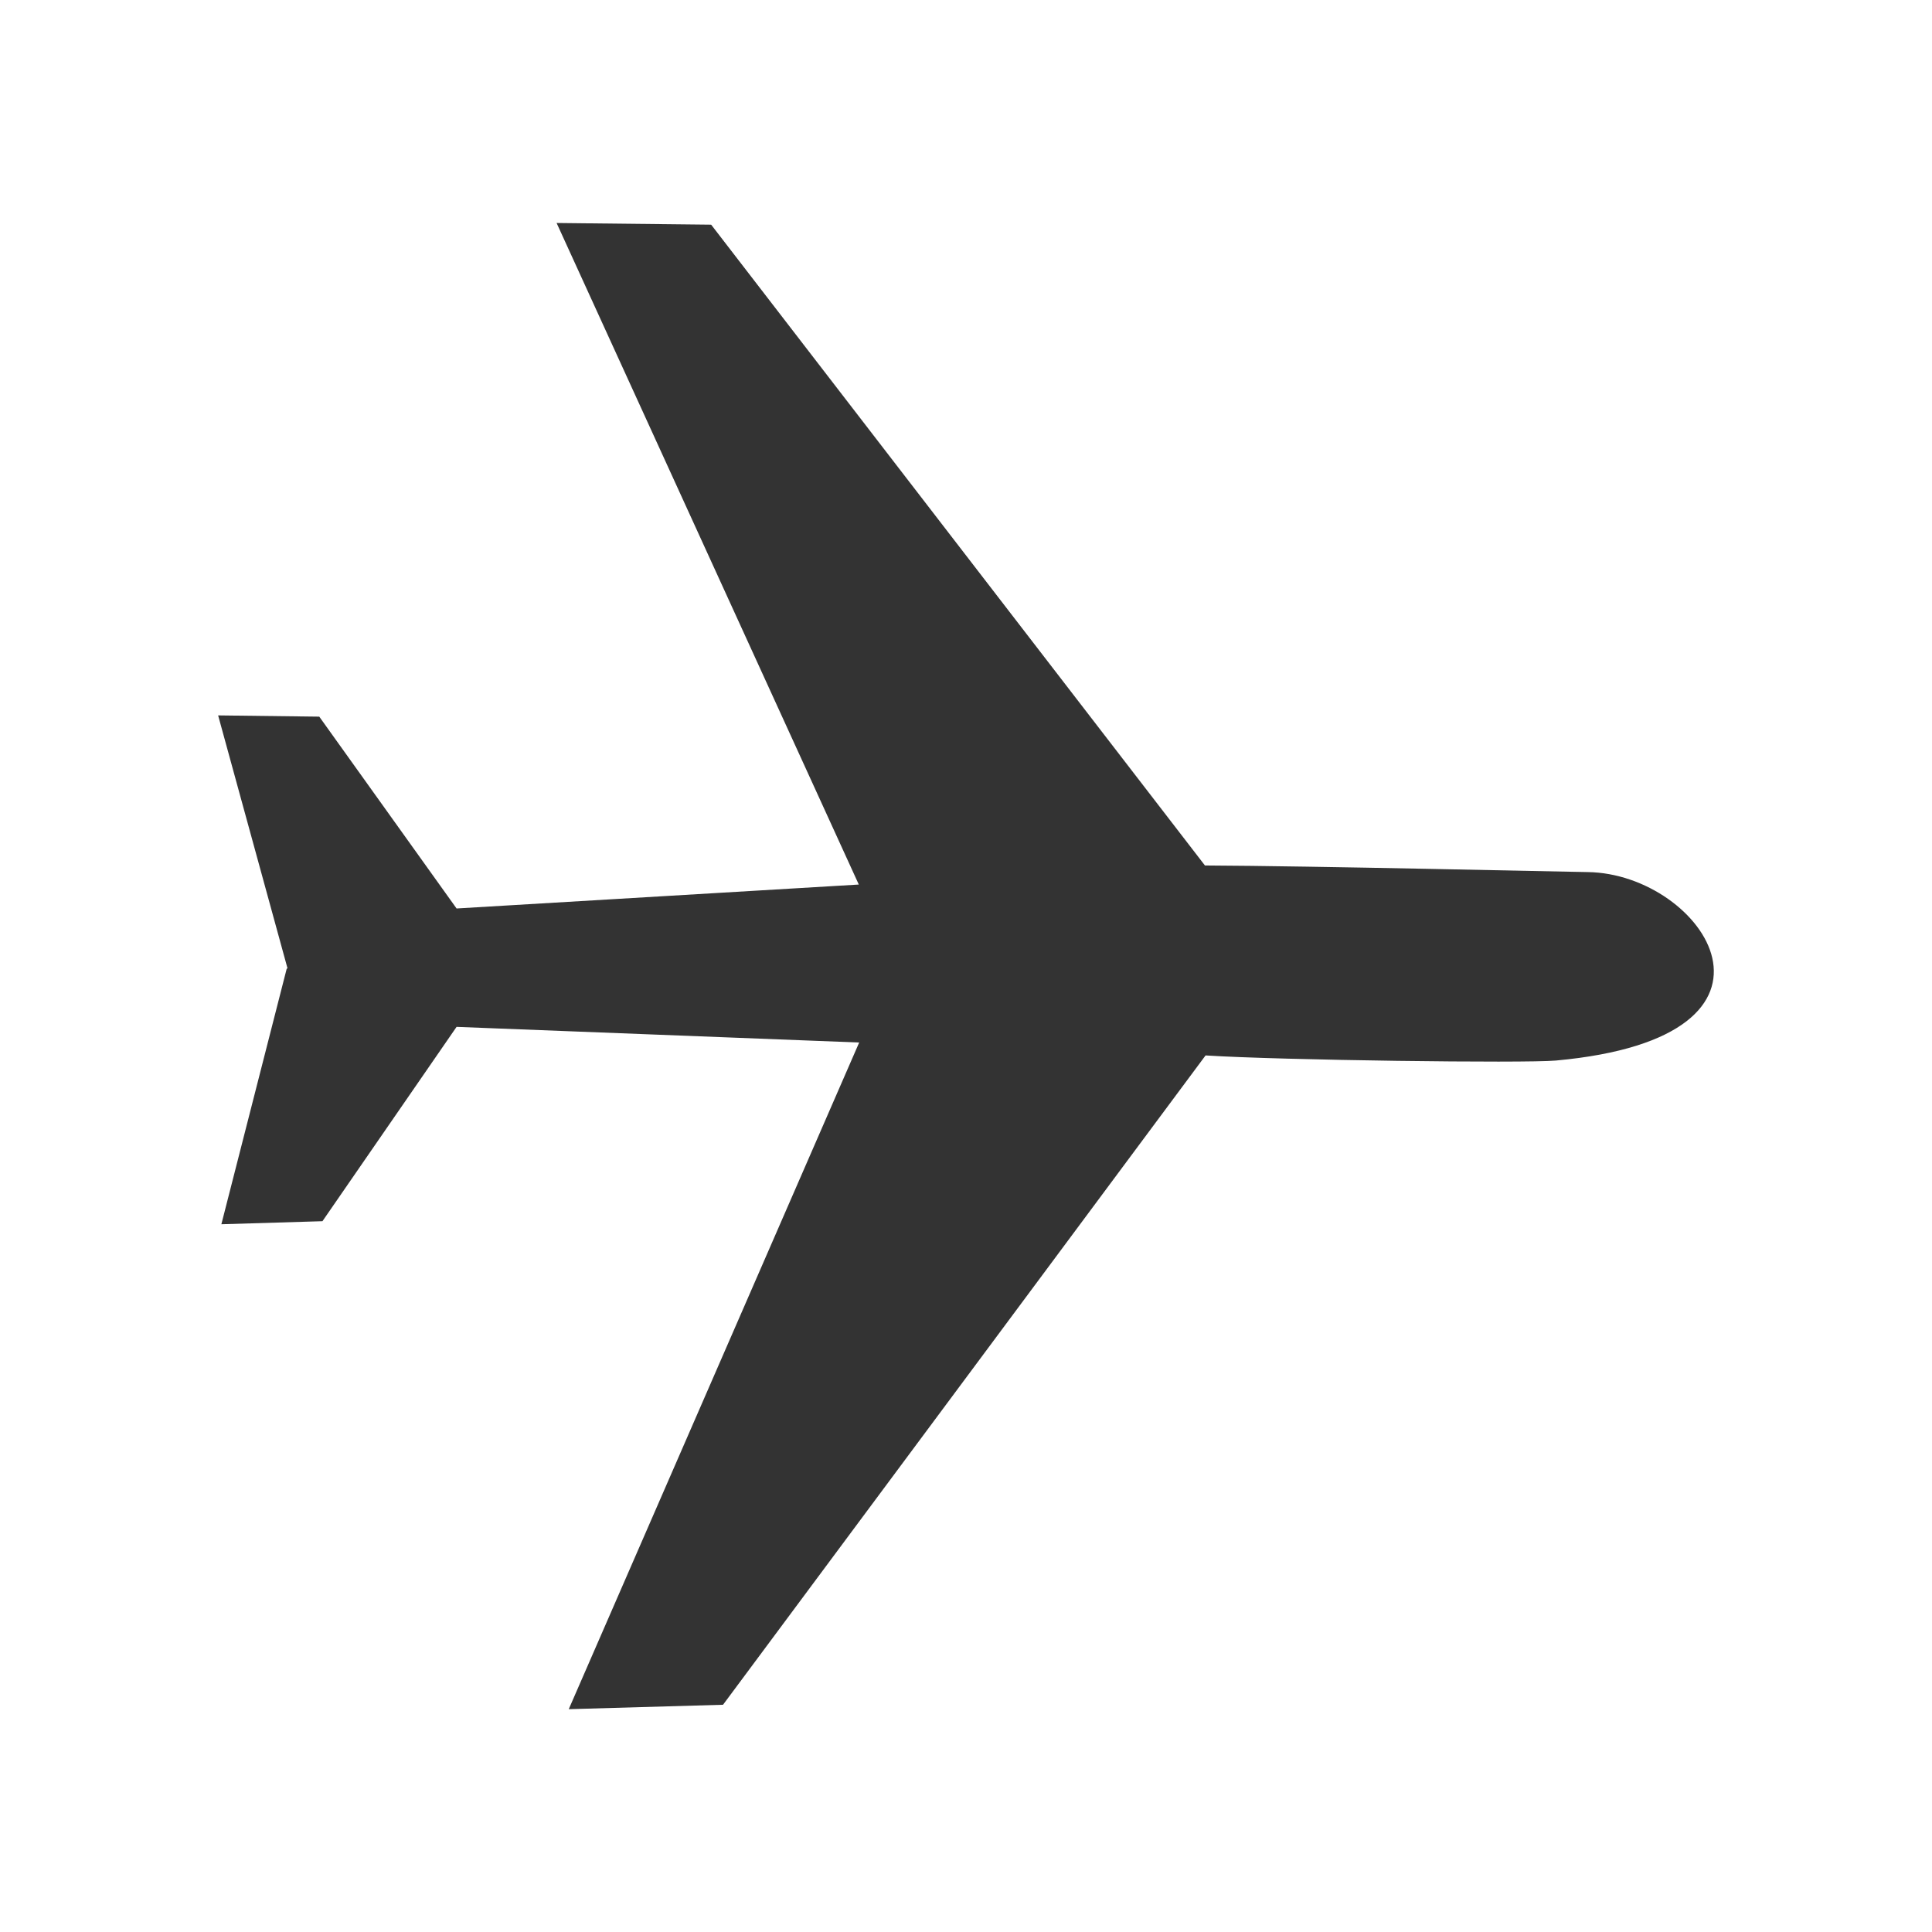 <?xml version="1.0" encoding="UTF-8" standalone="no"?>
<svg xmlns:dc="http://purl.org/dc/elements/1.1/" xmlns:cc="http://creativecommons.org/ns#" xmlns:rdf="http://www.w3.org/1999/02/22-rdf-syntax-ns#" xmlns:svg="http://www.w3.org/2000/svg" xmlns="http://www.w3.org/2000/svg" xmlns:sodipodi="http://sodipodi.sourceforge.net/DTD/sodipodi-0.dtd" xmlns:inkscape="http://www.inkscape.org/namespaces/inkscape" version="1.1" width="31" height="31" viewBox="0 0 31 31" id="svg2" inkscape:version="0.91 r13725" sodipodi:docname="94-1.svg" preserveAspectRatio="xMinYMin meet">
  
  
  
<g transform="translate(3.5 3.5)"><g transform="rotate(90 12 12)"><g><g><svg:defs id="defs9"/><sodipodi:namedview pagecolor="#ffffff" bordercolor="#666666" borderopacity="1" objecttolerance="10" gridtolerance="10" guidetolerance="10" inkscape:pageopacity="0" inkscape:pageshadow="2" inkscape:window-width="1875" inkscape:window-height="1056" id="namedview7" showgrid="false" inkscape:zoom="27.812867" inkscape:cx="16.996021" inkscape:cy="11.227399" inkscape:window-x="45" inkscape:window-y="24" inkscape:window-maximized="1" inkscape:current-layer="svg2"/><svg:path inkscape:connector-curvature="0" style="fill:#333333;fill-rule:evenodd" id="path5724" d="M 23.853,15.898 13.435,8.156 c 0.077,-1.196 0.127,-5.125 0.082,-5.621 -0.379,-4.156 -3,-2.366 -3.024,-0.511 -0.007,0.507 -0.098,4.39 -0.106,6.142 l -10.282,7.923 -0.027,2.48 10.615,-4.849 0.384,6.454 -3.078,2.203 -0.02,1.623 4.061,-1.114 7.68e-4,0.013 4.103,1.049 -0.049,-1.622 -3.118,-2.152 0.251,-6.46 10.697,4.66 -0.071,-2.476 z" sodipodi:nodetypes="ccsccccccccccccccccc"/></g></g></g></g></svg>
